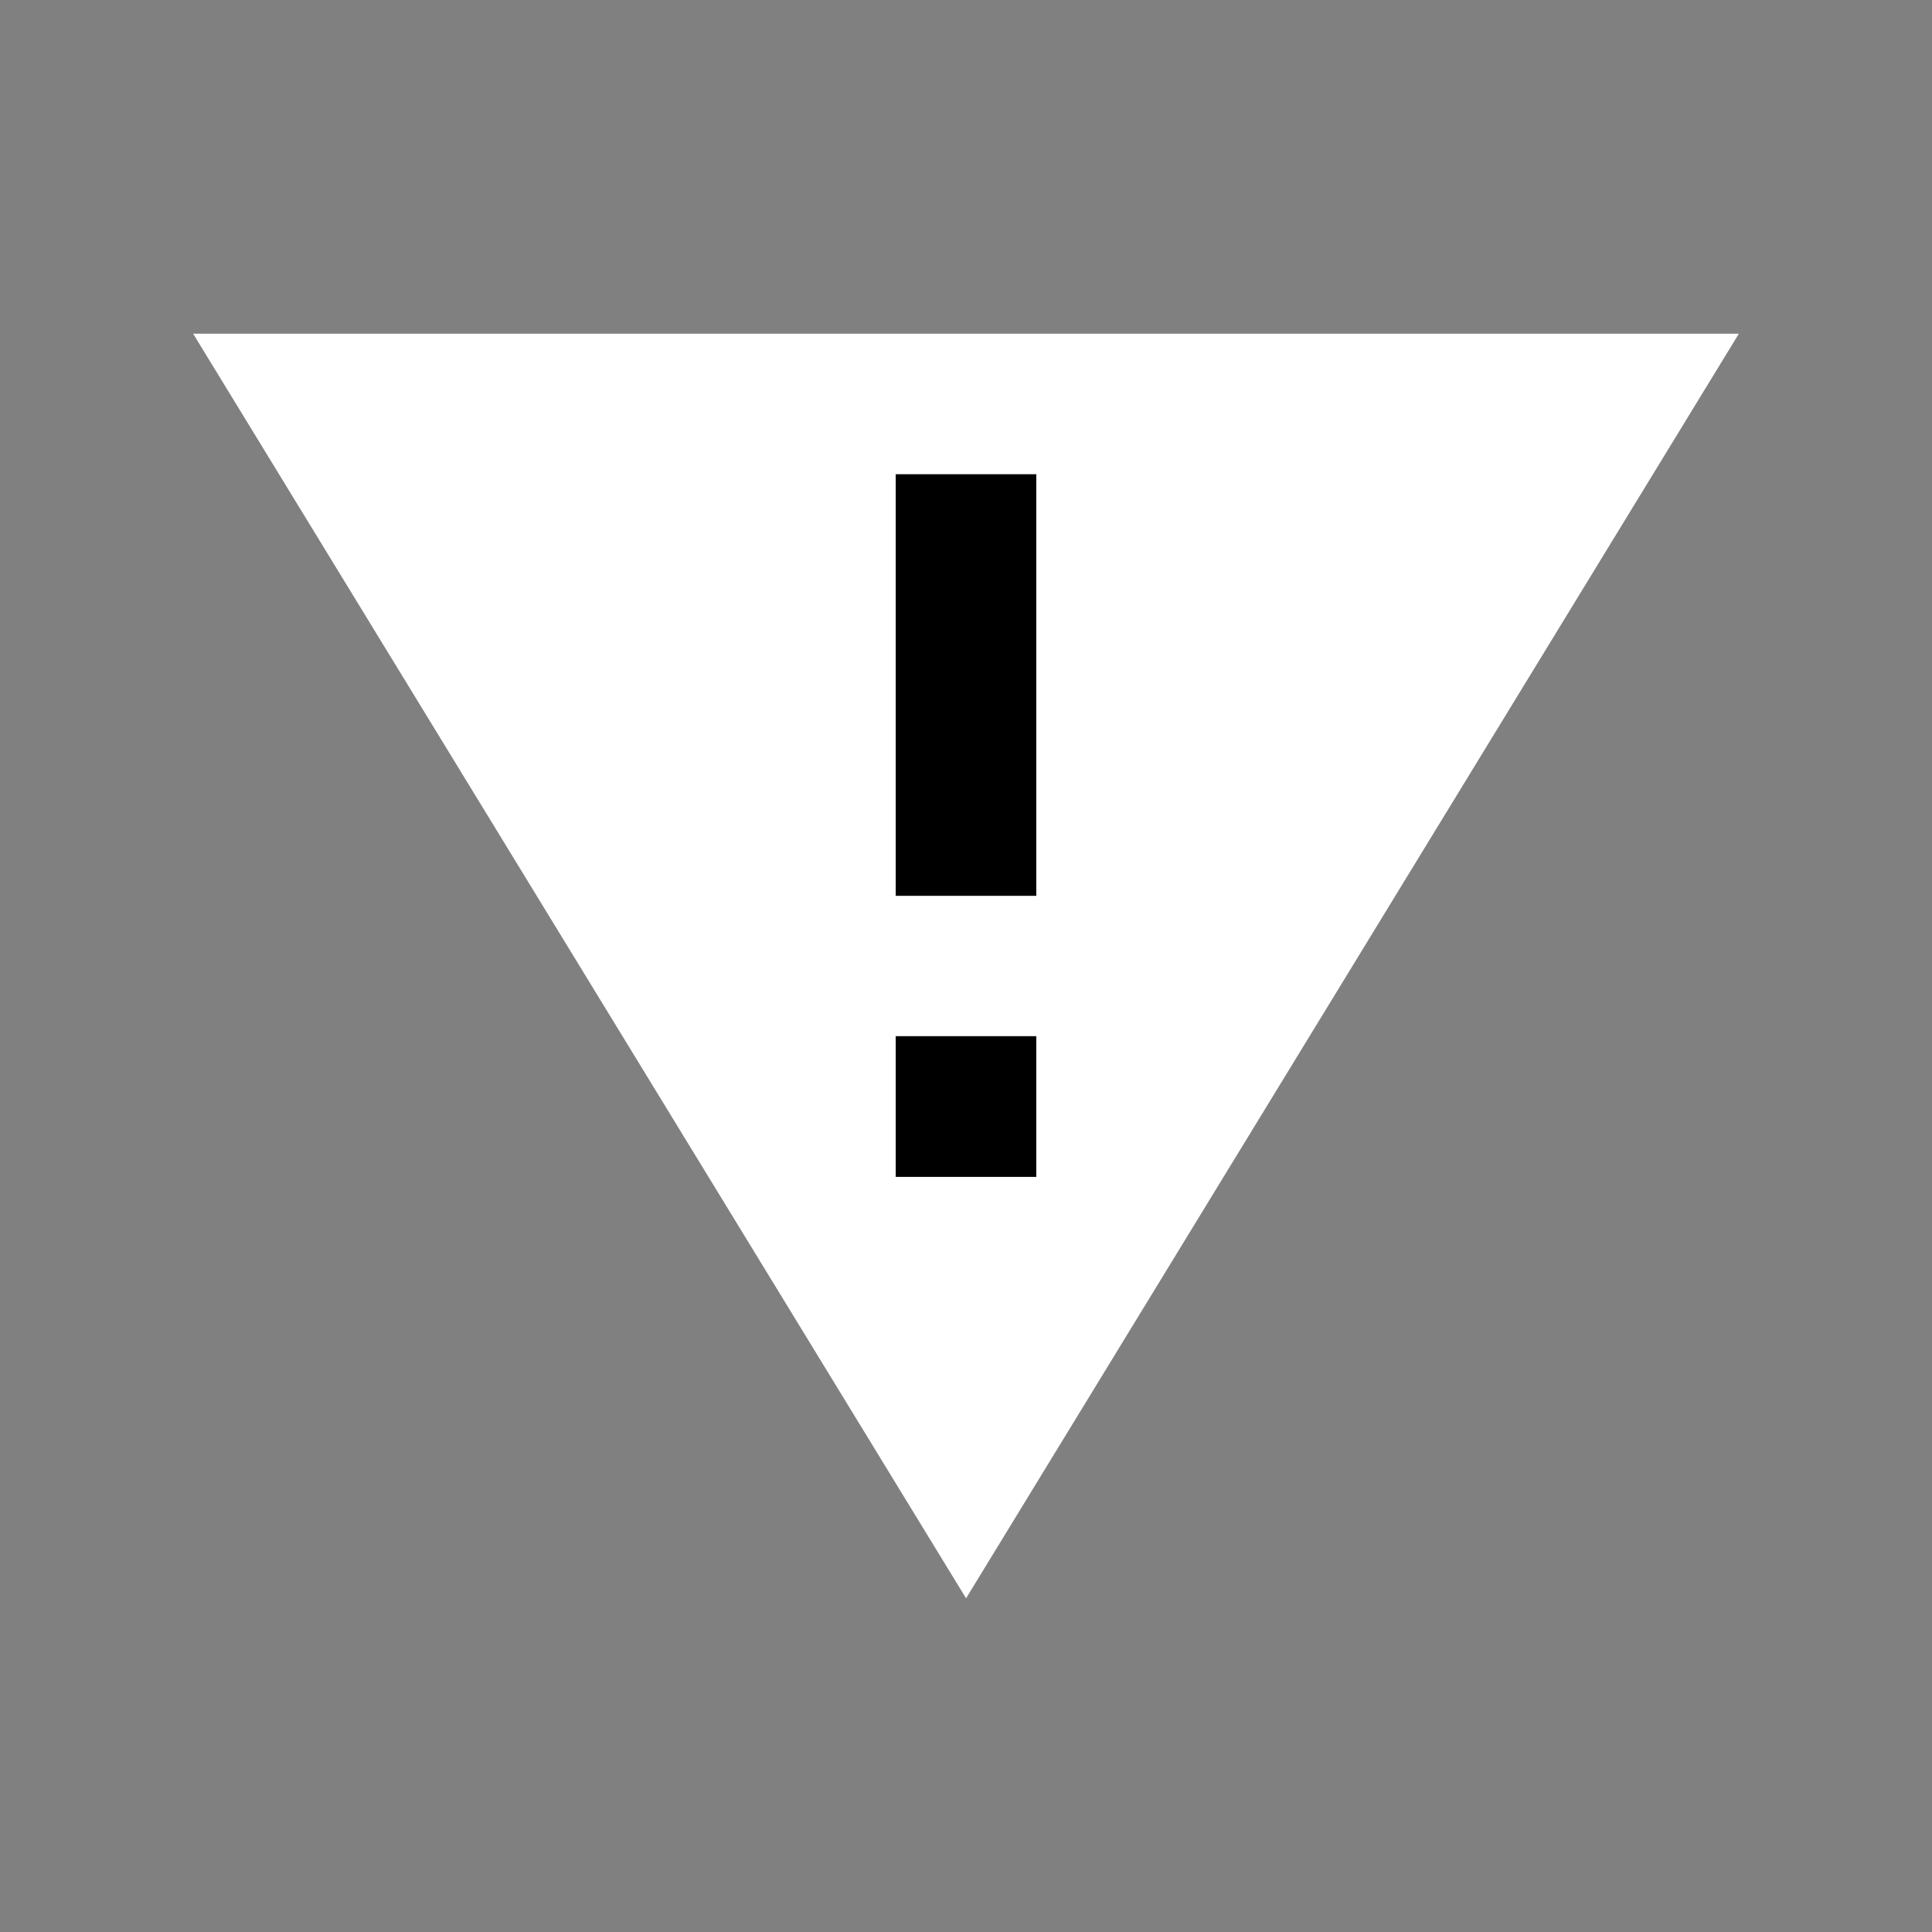 <svg width="32" height="32" viewBox="0 0 32 32" fill="none" xmlns="http://www.w3.org/2000/svg">
<rect x="0" y="0" width="32" height="32" fill="#808080" stroke="none"/>
<path d="M3.199 5.527L16.001 26.473L28.801 5.527H3.199ZM14.836 7.856H17.164V14.837H14.836V7.856ZM14.836 17.163H17.164V19.492H14.836V17.163Z" fill="white"/>
<path d="M14.836 7.856H17.164V14.837H14.836V7.856ZM14.836 17.163H17.164V19.492H14.836V17.163Z" fill="black"/>
</svg>
